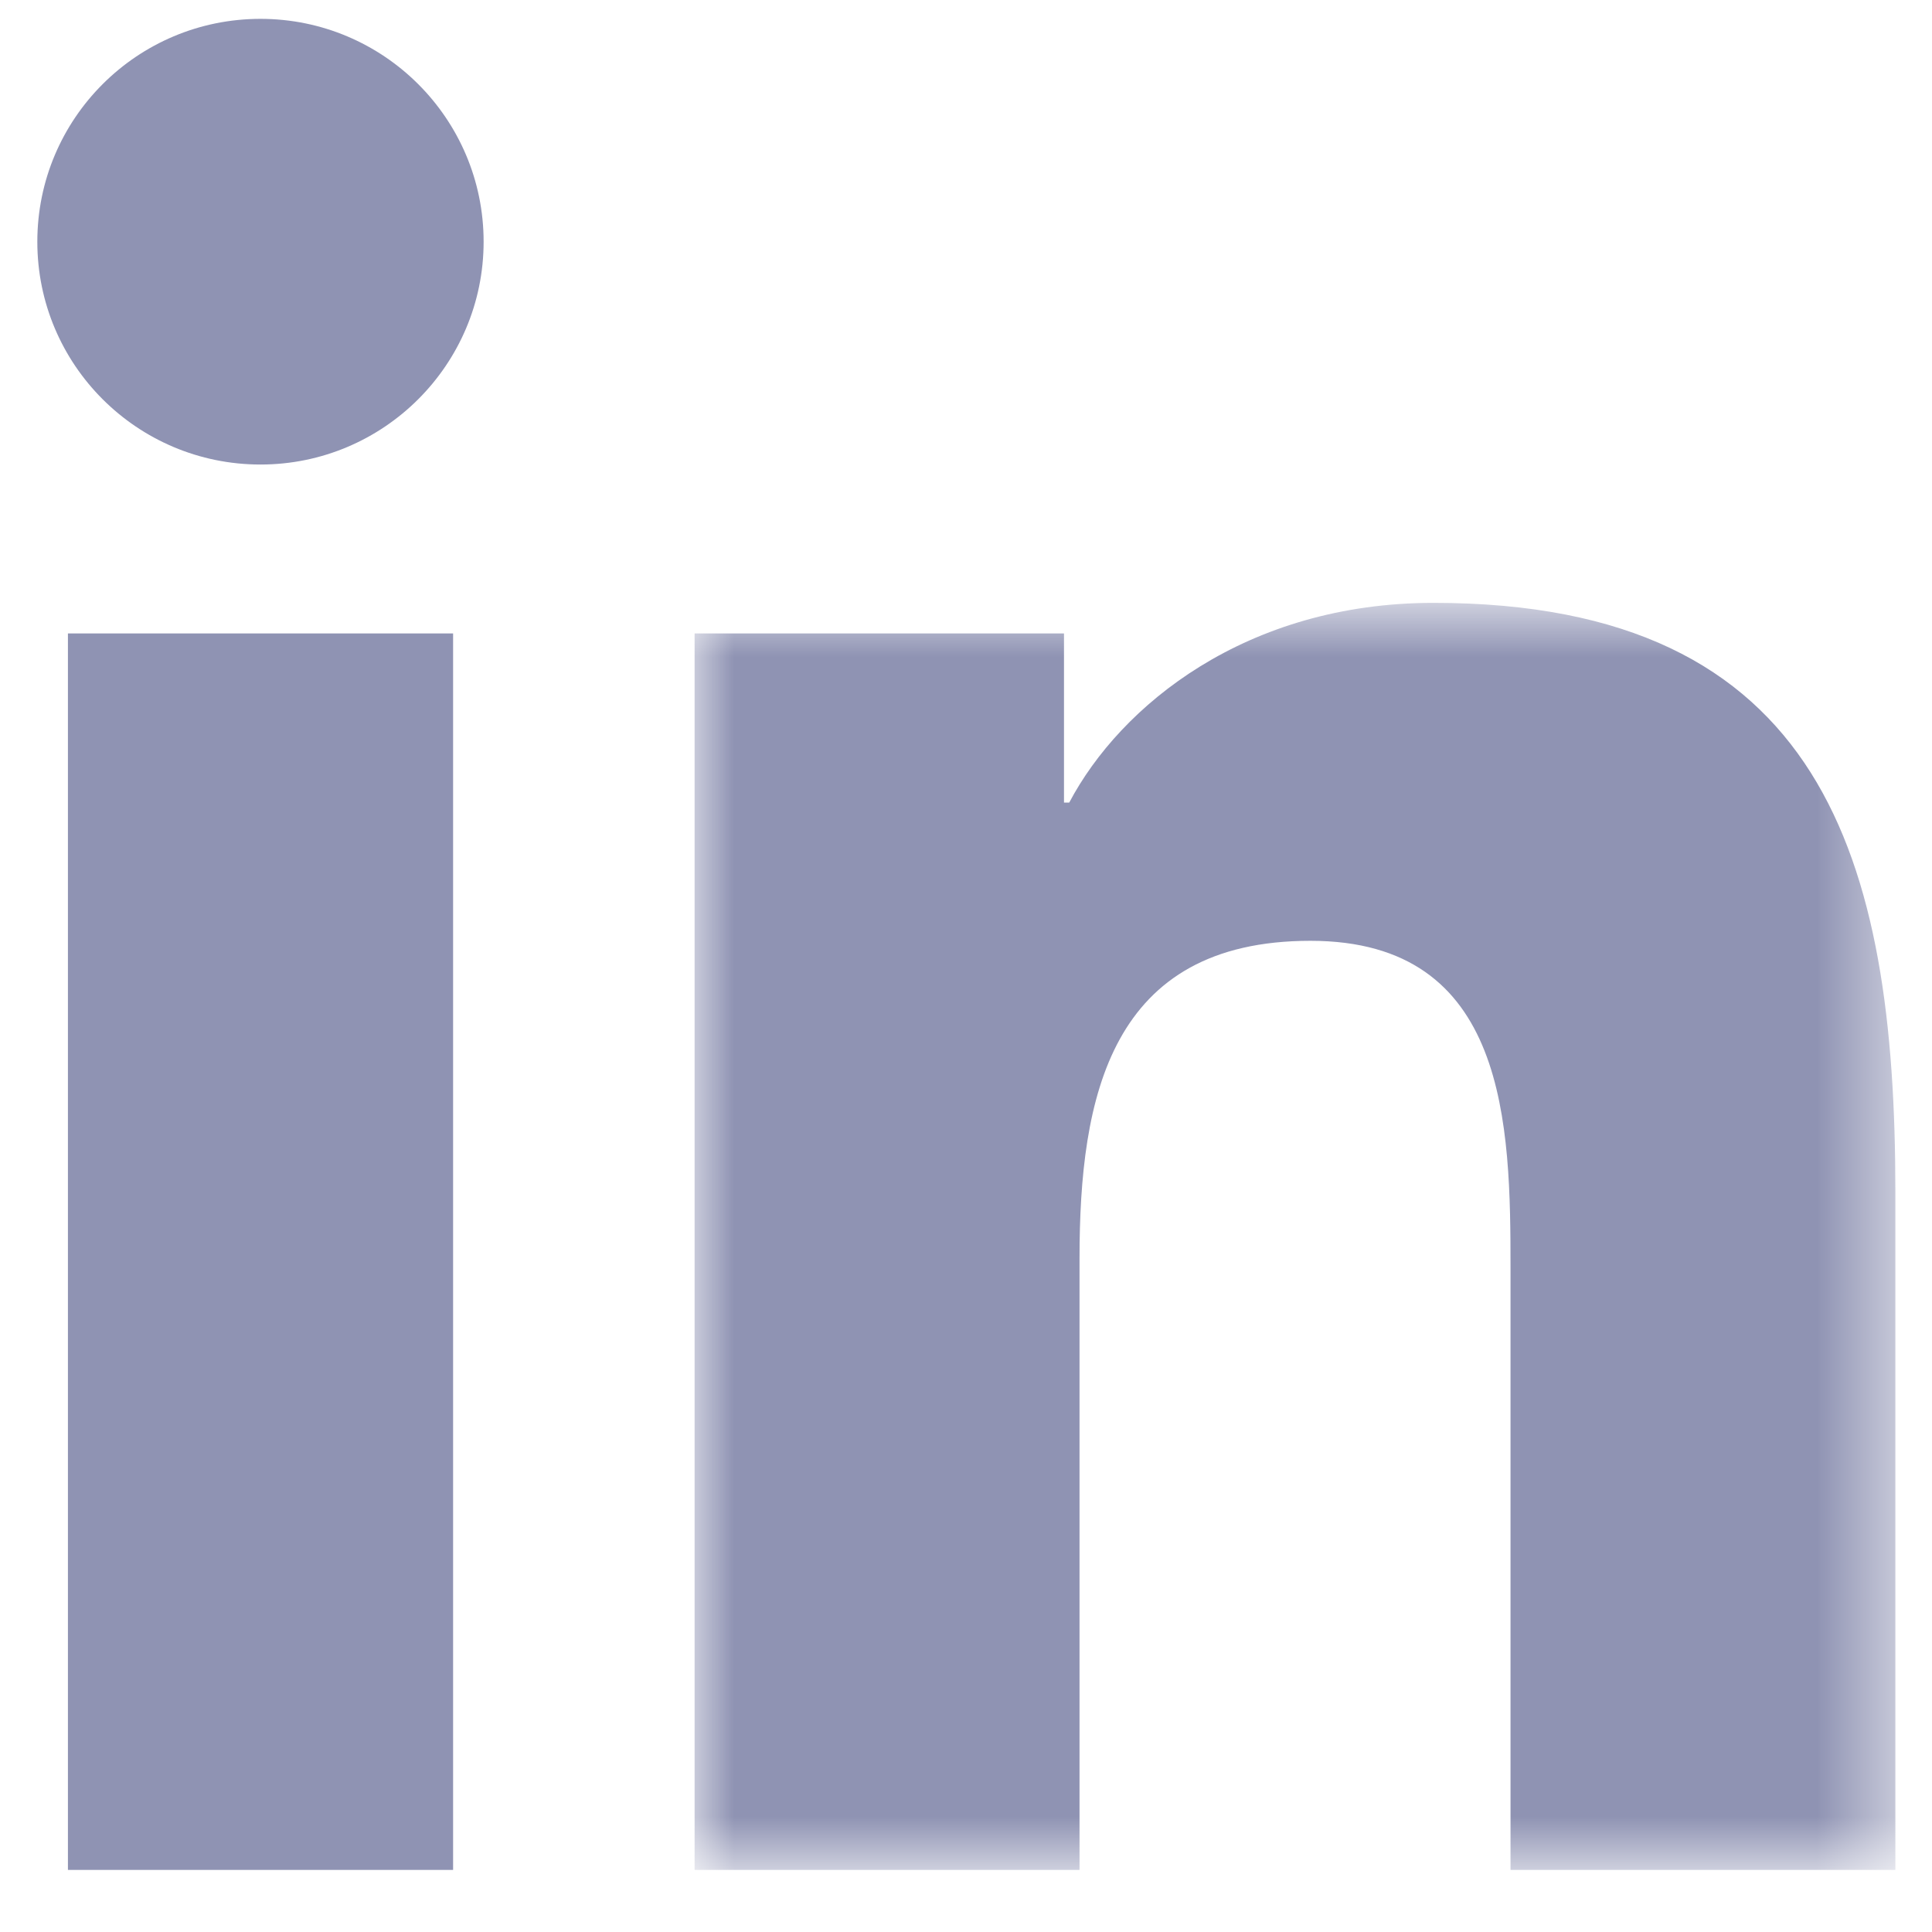 <svg width="25" height="25" viewBox="0 0 25 25" fill="none" xmlns="http://www.w3.org/2000/svg">
<path fill-rule="evenodd" clip-rule="evenodd" d="M3.371 0.244C4.964 0.244 6.258 1.536 6.258 3.128C6.258 4.719 4.964 6.011 3.371 6.011C1.774 6.011 0.483 4.719 0.483 3.128C0.483 1.536 1.774 0.244 3.371 0.244ZM0.879 24.197H5.863V8.197H0.879V24.197Z" fill="#8F93B3"/>
<mask id="mask0_897_33593" style="mask-type:alpha" maskUnits="userSpaceOnUse" x="8" y="7" width="17" height="18">
<path fill-rule="evenodd" clip-rule="evenodd" d="M8.988 7.801H24.526V24.197H8.988V7.801Z" fill="white"/>
</mask>
<g mask="url(#mask0_897_33593)">
<path fill-rule="evenodd" clip-rule="evenodd" d="M8.988 8.197H13.768V10.385H13.836C14.501 9.126 16.127 7.801 18.55 7.801C23.595 7.801 24.526 11.114 24.526 15.422V24.197H19.546V16.416C19.546 14.56 19.514 12.174 16.957 12.174C14.364 12.174 13.969 14.196 13.969 16.283V24.197H8.988V8.197Z" fill="#8F93B3"/>
</g>
</svg>
